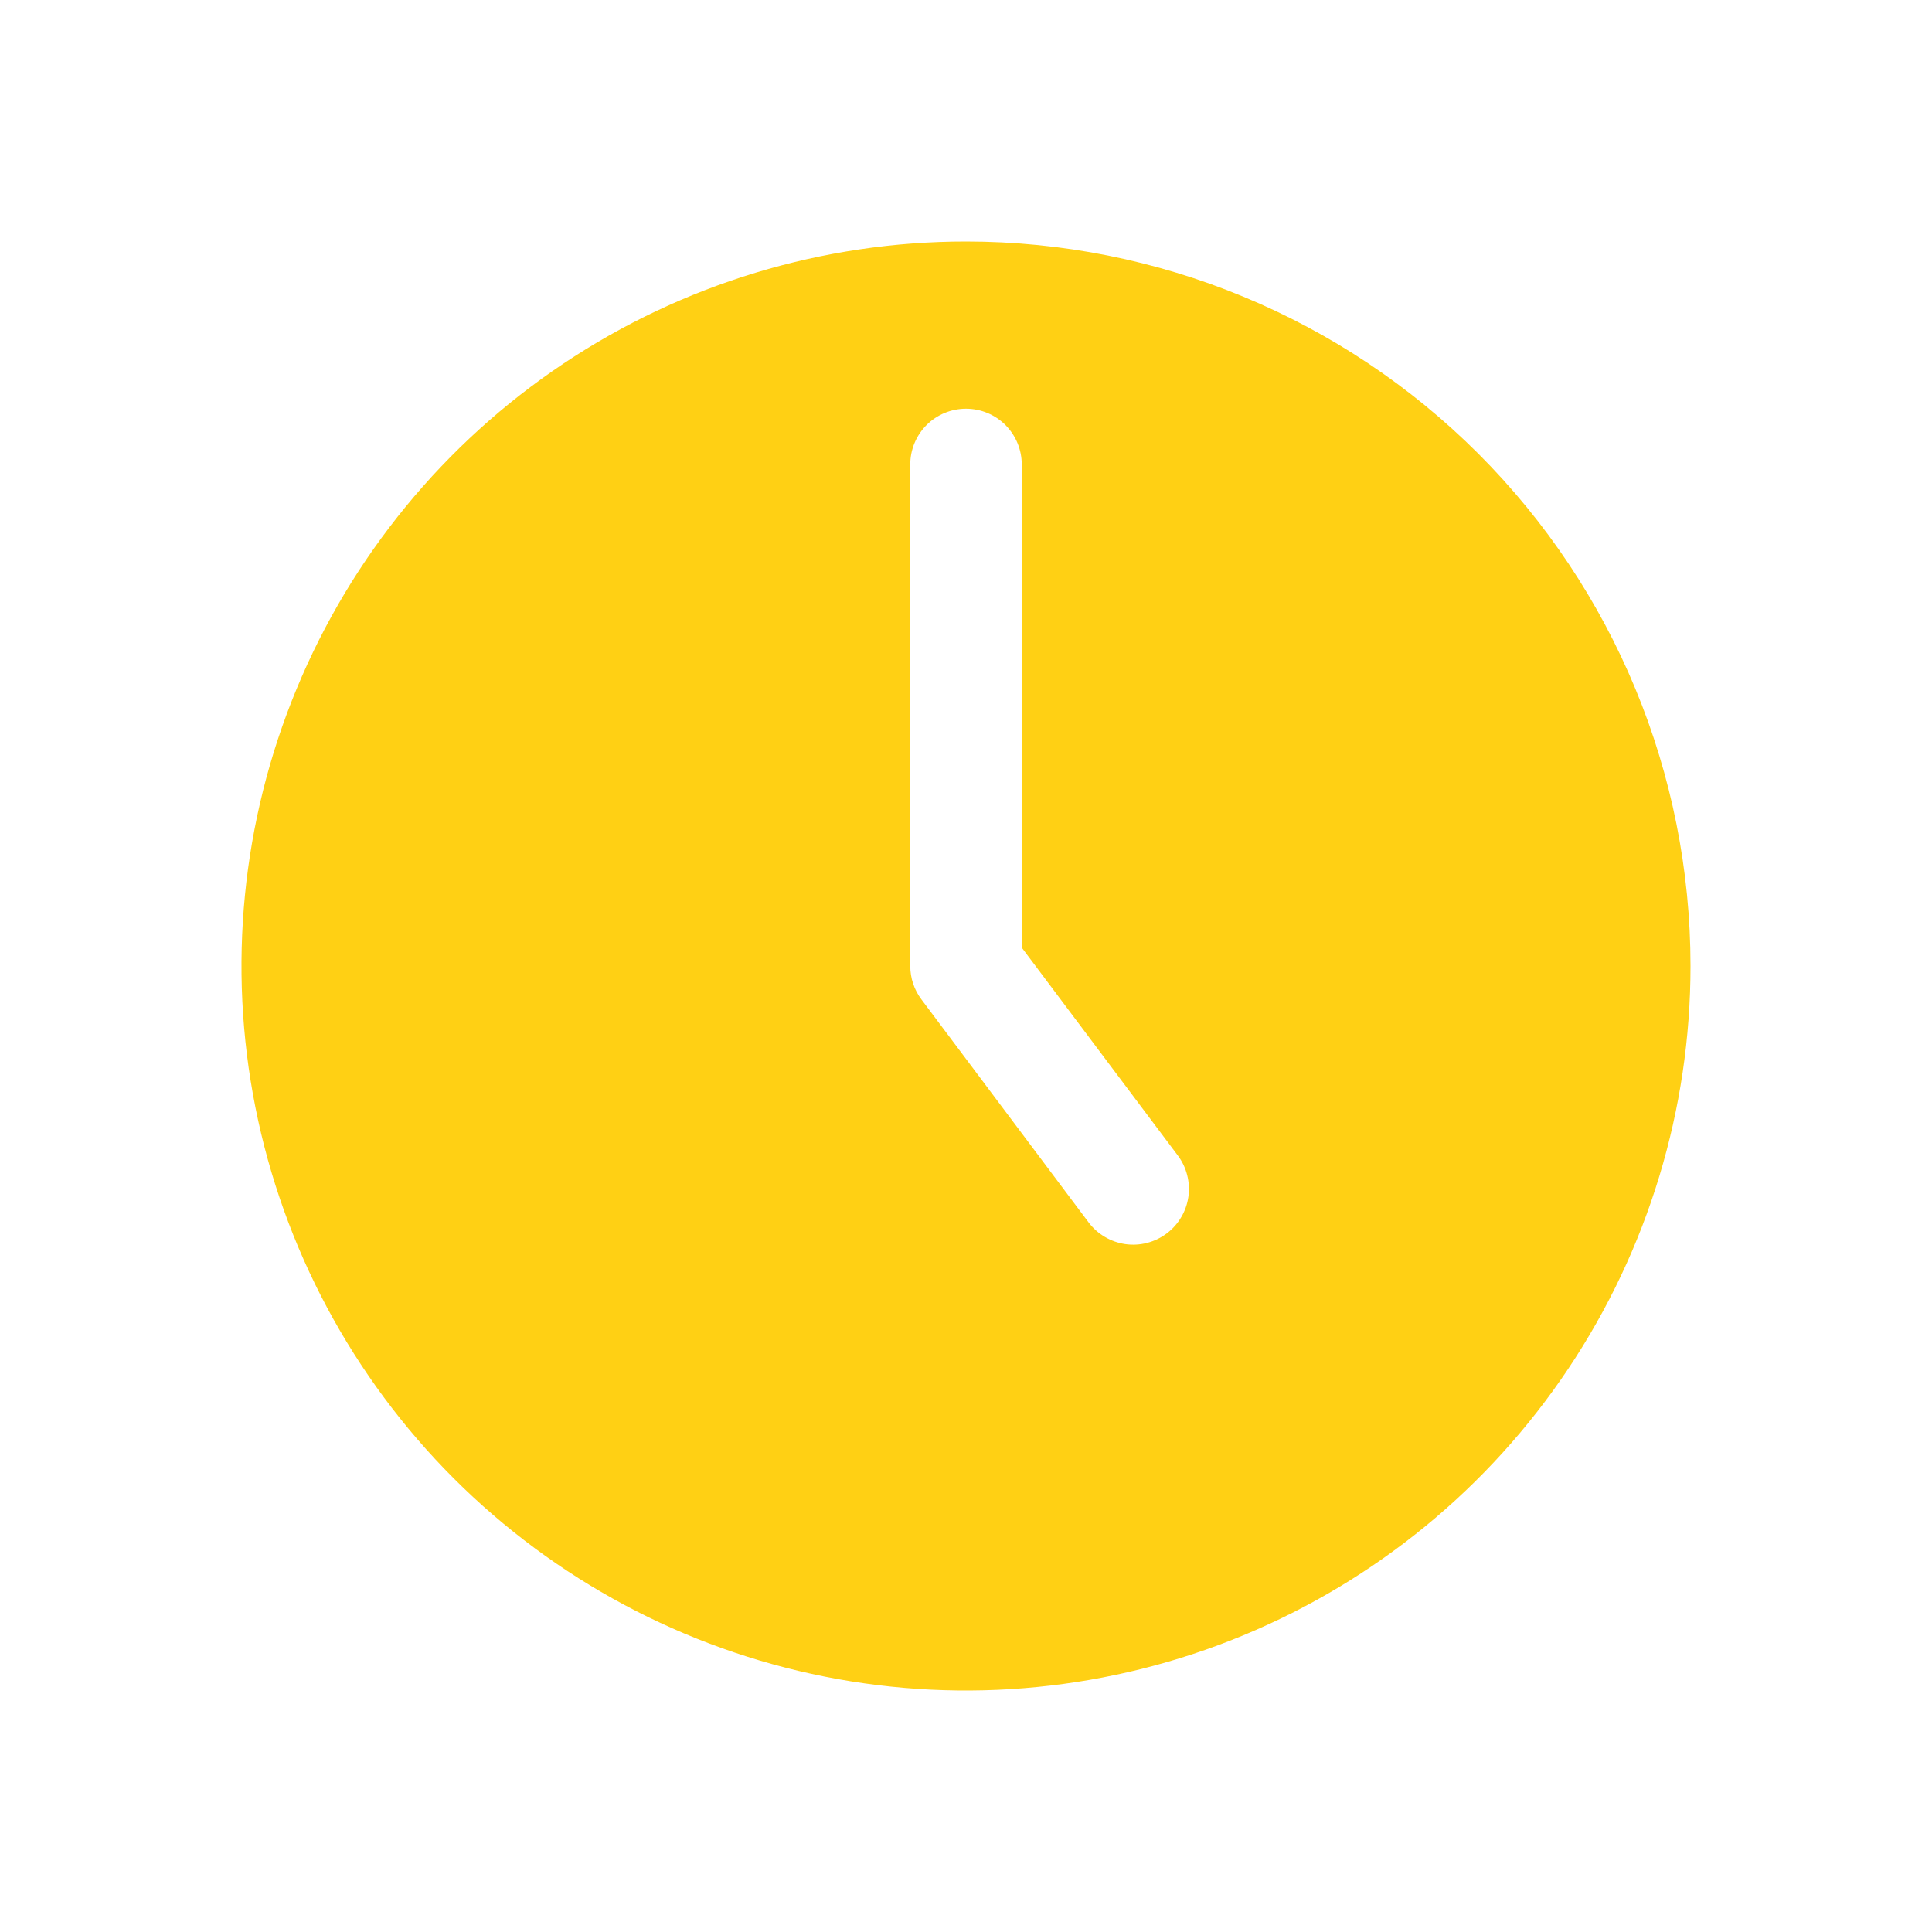 <?xml version="1.0" encoding="UTF-8"?> <svg xmlns="http://www.w3.org/2000/svg" width="40" height="40" viewBox="0 0 40 40" fill="none"> <path d="M20 5C17.033 5 14.133 5.88 11.666 7.528C9.2 9.176 7.277 11.519 6.142 14.26C5.006 17.001 4.709 20.017 5.288 22.926C5.867 25.836 7.296 28.509 9.393 30.607C11.491 32.704 14.164 34.133 17.074 34.712C19.983 35.291 22.999 34.993 25.74 33.858C28.481 32.723 30.824 30.8 32.472 28.334C34.12 25.867 35 22.967 35 20C35 16.022 33.42 12.206 30.607 9.393C27.794 6.58 23.978 5 20 5ZM24.154 25.538C24.033 25.629 23.895 25.695 23.748 25.733C23.601 25.771 23.448 25.779 23.298 25.758C23.148 25.736 23.004 25.685 22.874 25.608C22.743 25.531 22.629 25.429 22.538 25.308L19.077 20.692C18.927 20.493 18.846 20.25 18.846 20V9.615C18.846 9.309 18.968 9.016 19.184 8.799C19.401 8.583 19.694 8.462 20 8.462C20.306 8.462 20.599 8.583 20.816 8.799C21.032 9.016 21.154 9.309 21.154 9.615V19.619L24.385 23.923C24.476 24.044 24.542 24.182 24.579 24.329C24.617 24.476 24.625 24.629 24.604 24.779C24.582 24.929 24.532 25.073 24.454 25.203C24.377 25.334 24.275 25.448 24.154 25.538Z" fill="#FFD014"></path> </svg> 